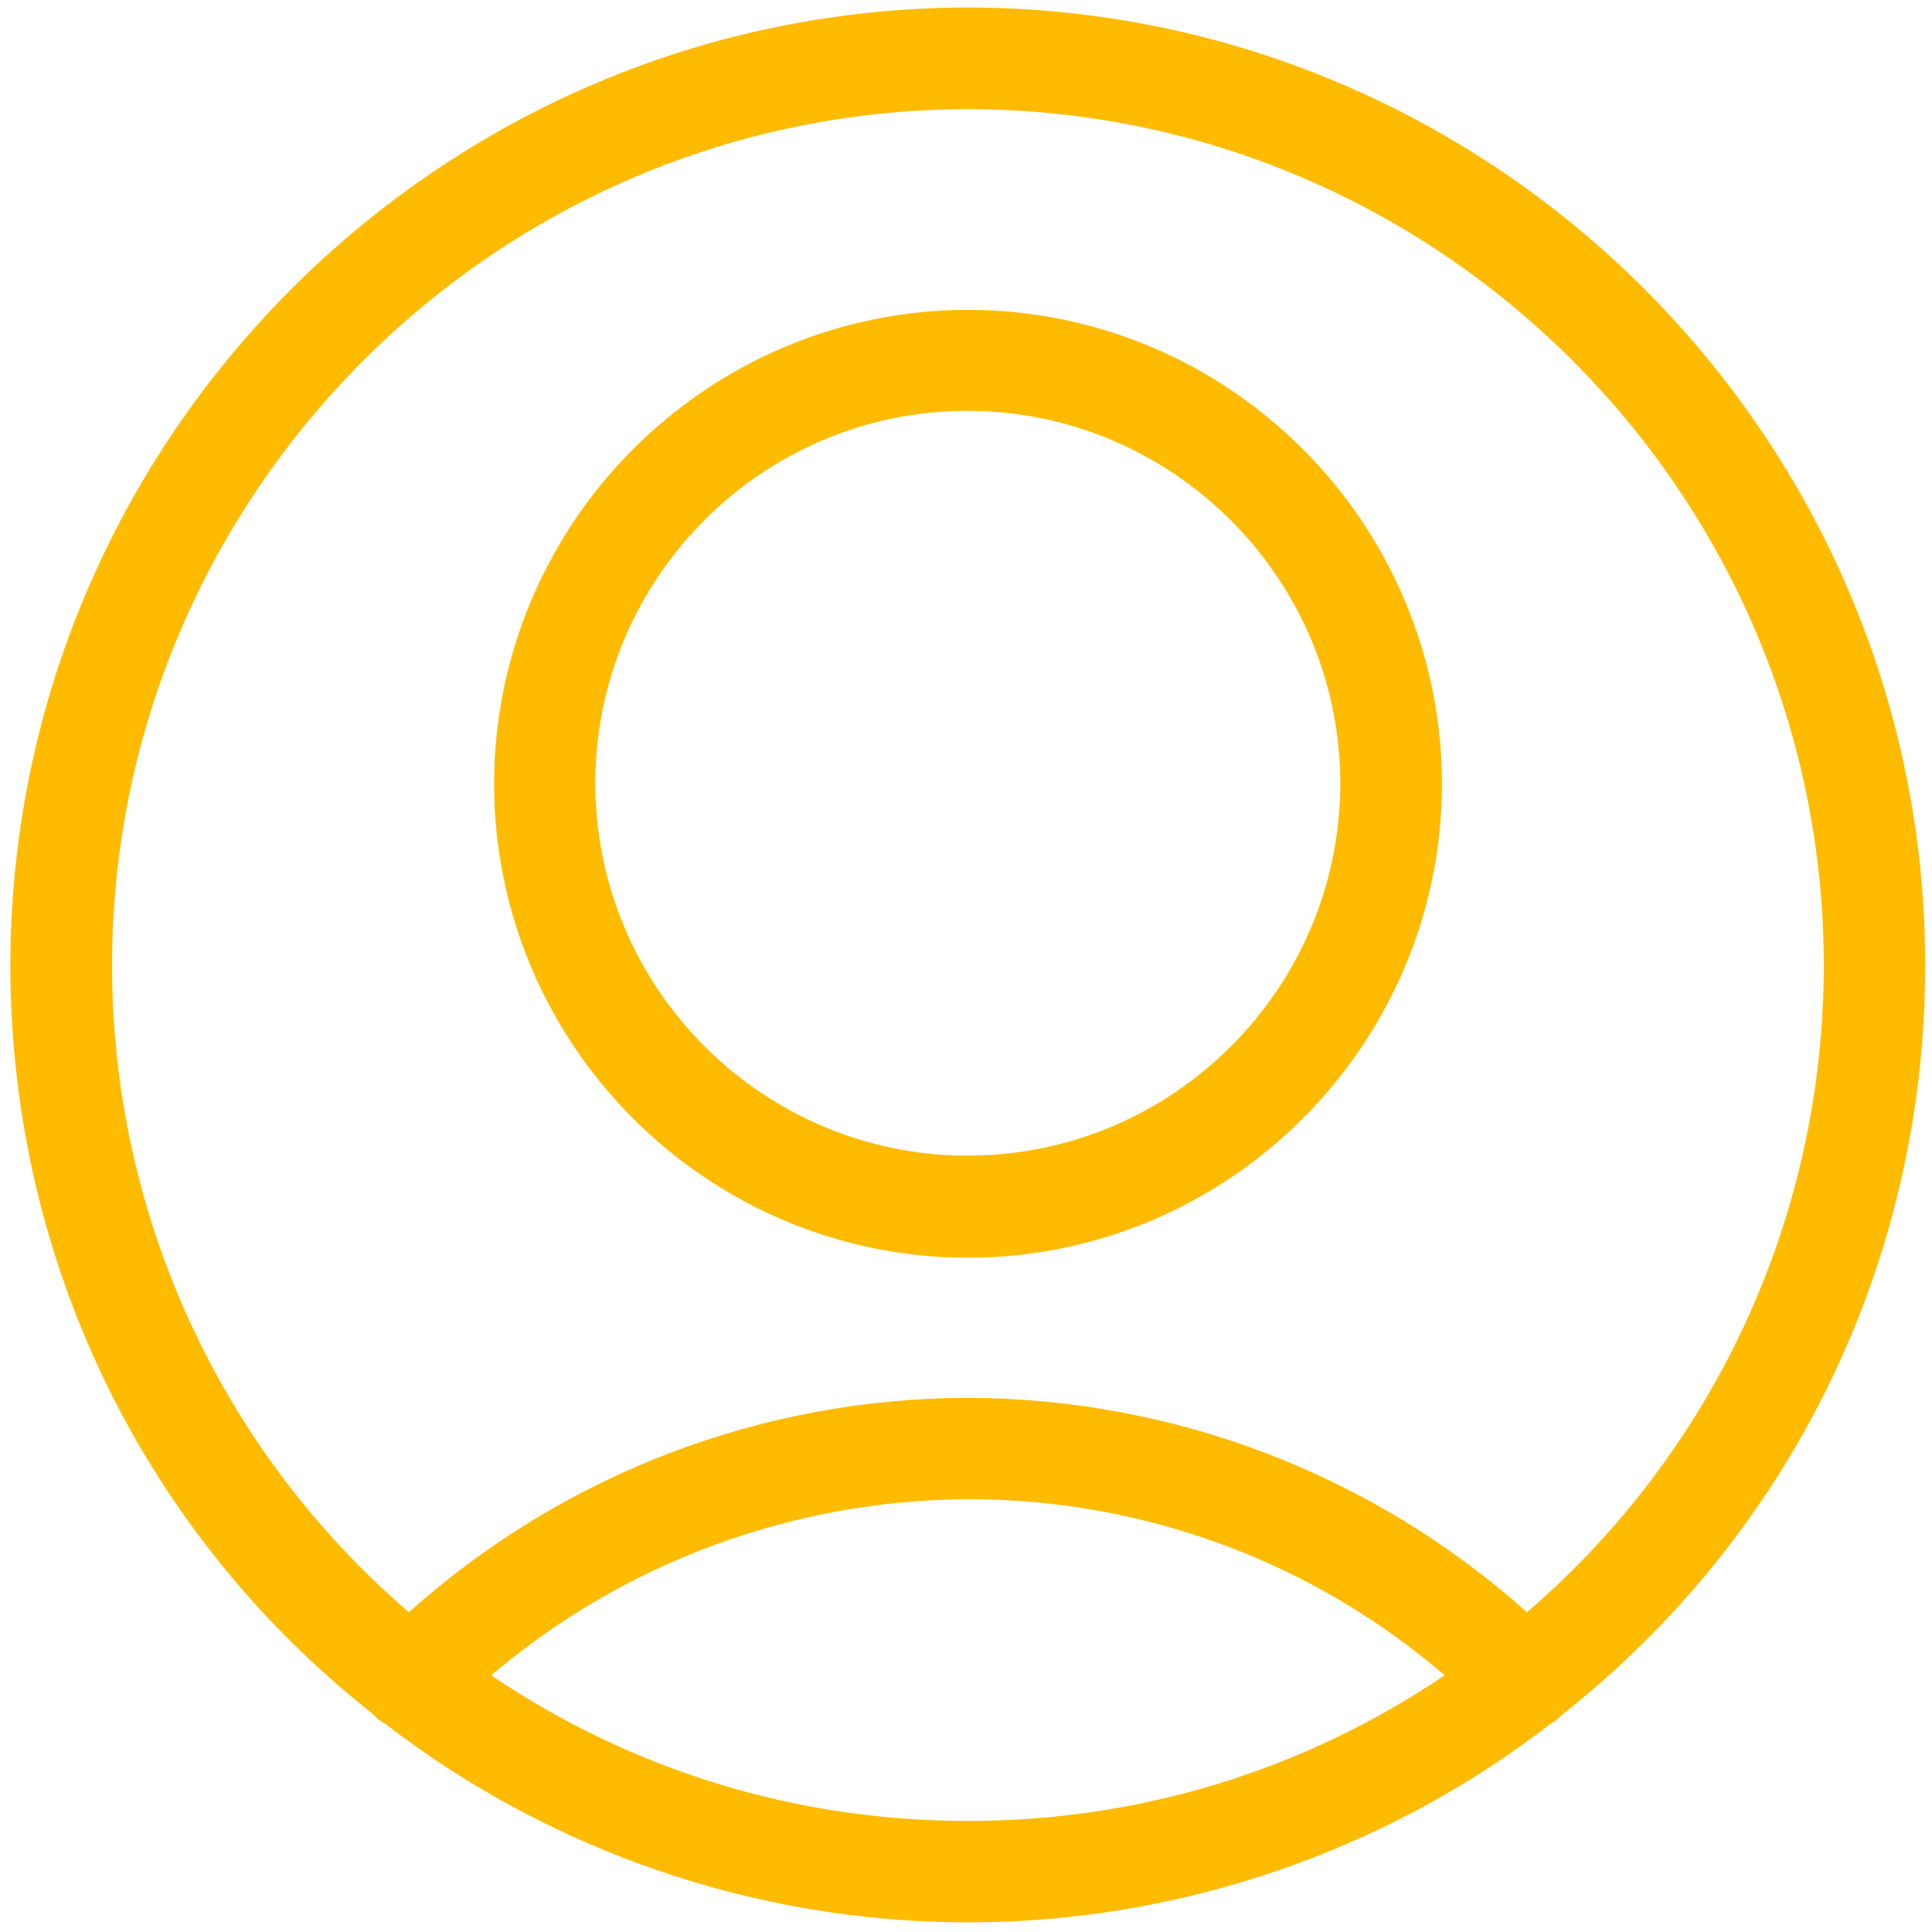 <?xml version="1.0" encoding="utf-8"?>
<!-- Generator: Adobe Illustrator 25.2.0, SVG Export Plug-In . SVG Version: 6.00 Build 0)  -->
<svg version="1.1" id="Layer_1" xmlns="http://www.w3.org/2000/svg" xmlns:xlink="http://www.w3.org/1999/xlink" x="0px" y="0px"
	 viewBox="0 0 80 80" style="enable-background:new 0 0 80 80;" xml:space="preserve">
<style type="text/css">
	.st0{fill:#FFBB00;}
</style>
<g>
	<path class="st0" d="M40.08,12.83c-10.81,0.01-19.61,8.82-19.62,19.63c0.01,10.81,8.81,19.61,19.62,19.62
		c10.81-0.01,19.61-8.81,19.63-19.62C59.69,21.64,50.89,12.84,40.08,12.83z M55.5,32.44c-0.01,8.49-6.93,15.41-15.42,15.41h-0.44v0
		c-8.3-0.24-14.98-7.06-14.99-15.42c0.01-8.5,6.92-15.42,15.42-15.42C48.57,17.03,55.49,23.95,55.5,32.44z"/>
	<path class="st0" d="M40.08,0.31C18.24,0.34,0.46,18.12,0.43,39.96c0,12.2,5.5,23.53,15.02,31.02l0.08,0.09
		c0.14,0.14,0.3,0.25,0.41,0.3c6.87,5.31,15.43,8.23,24.11,8.23c0.02,0,0.04,0,0.06,0c8.68,0,17.24-2.92,24.05-8.19
		c0.17-0.09,0.33-0.21,0.49-0.38c9.58-7.55,15.07-18.88,15.07-31.08v0C79.7,18.12,61.91,0.34,40.08,0.31z M40.08,57.88
		c-8.57,0.02-16.77,3.17-23.15,8.88C9.11,60.03,4.64,50.29,4.64,39.96C4.66,20.44,20.56,4.54,40.08,4.52
		C59.6,4.54,75.5,20.44,75.52,39.96c0,10.33-4.47,20.07-12.29,26.8C56.85,61.06,48.65,57.91,40.08,57.88z M59.82,69.37
		c-5.84,3.95-12.65,6.03-19.71,6.03c-0.01,0-0.02,0-0.03,0c-0.01,0-0.02,0-0.03,0c-7.06,0-13.87-2.08-19.71-6.03
		c5.51-4.68,12.5-7.26,19.74-7.29c0.03,0,0.05,0,0.08,0C47.39,62.09,54.35,64.67,59.82,69.37z"/>
</g>
</svg>

